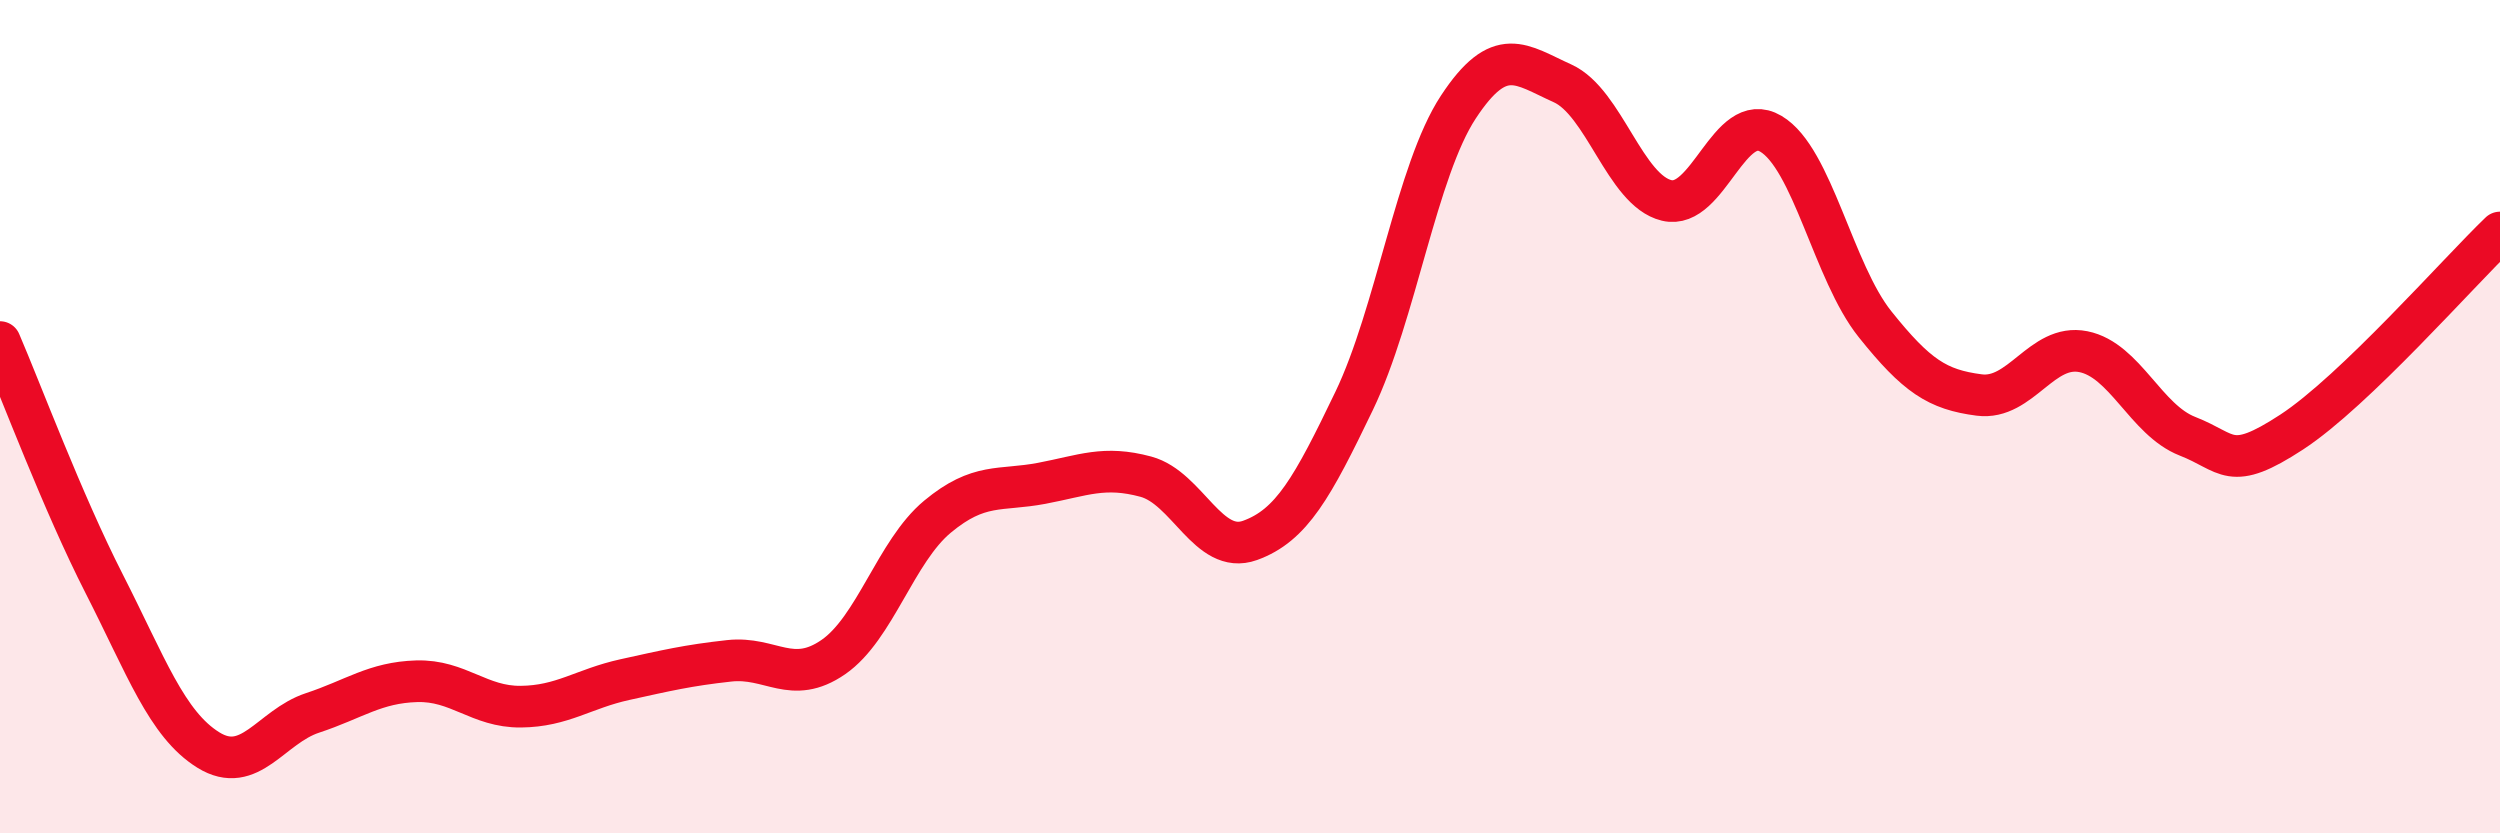 
    <svg width="60" height="20" viewBox="0 0 60 20" xmlns="http://www.w3.org/2000/svg">
      <path
        d="M 0,8.21 C 0.5,9.37 1.5,12.05 2.5,14.01 C 3.5,15.97 4,17.38 5,18 C 6,18.62 6.5,17.44 7.5,17.11 C 8.5,16.78 9,16.38 10,16.35 C 11,16.32 11.5,16.97 12.5,16.96 C 13.5,16.95 14,16.53 15,16.31 C 16,16.09 16.5,15.97 17.5,15.86 C 18.5,15.75 19,16.46 20,15.77 C 21,15.08 21.5,13.23 22.5,12.4 C 23.5,11.57 24,11.79 25,11.6 C 26,11.41 26.5,11.17 27.5,11.44 C 28.5,11.71 29,13.33 30,12.97 C 31,12.61 31.5,11.7 32.5,9.62 C 33.5,7.54 34,4.09 35,2.57 C 36,1.05 36.5,1.55 37.5,2 C 38.5,2.45 39,4.57 40,4.81 C 41,5.05 41.5,2.62 42.5,3.21 C 43.5,3.8 44,6.53 45,7.78 C 46,9.03 46.5,9.35 47.5,9.48 C 48.5,9.61 49,8.24 50,8.44 C 51,8.64 51.5,10.08 52.5,10.47 C 53.5,10.86 53.5,11.35 55,10.37 C 56.5,9.39 59,6.54 60,5.58L60 20L0 20Z"
        fill="#EB0A25"
        opacity="0.1"
        stroke-linecap="round"
        stroke-linejoin="round"
      />
      <path
        d="M 0,8.21 C 0.5,9.37 1.5,12.05 2.5,14.01 C 3.5,15.97 4,17.38 5,18 C 6,18.62 6.5,17.44 7.5,17.11 C 8.5,16.78 9,16.38 10,16.35 C 11,16.32 11.5,16.97 12.5,16.96 C 13.5,16.95 14,16.53 15,16.31 C 16,16.09 16.5,15.97 17.5,15.86 C 18.5,15.75 19,16.46 20,15.77 C 21,15.08 21.5,13.23 22.5,12.4 C 23.5,11.57 24,11.79 25,11.6 C 26,11.41 26.5,11.17 27.5,11.44 C 28.5,11.71 29,13.33 30,12.97 C 31,12.61 31.5,11.7 32.5,9.62 C 33.5,7.54 34,4.09 35,2.57 C 36,1.05 36.5,1.55 37.5,2 C 38.5,2.45 39,4.57 40,4.81 C 41,5.05 41.5,2.62 42.5,3.21 C 43.5,3.8 44,6.53 45,7.78 C 46,9.03 46.5,9.35 47.5,9.48 C 48.5,9.61 49,8.24 50,8.44 C 51,8.64 51.5,10.08 52.5,10.47 C 53.5,10.86 53.5,11.35 55,10.37 C 56.5,9.39 59,6.54 60,5.58"
        stroke="#EB0A25"
        stroke-width="1"
        fill="none"
        stroke-linecap="round"
        stroke-linejoin="round"
      />
    </svg>
  